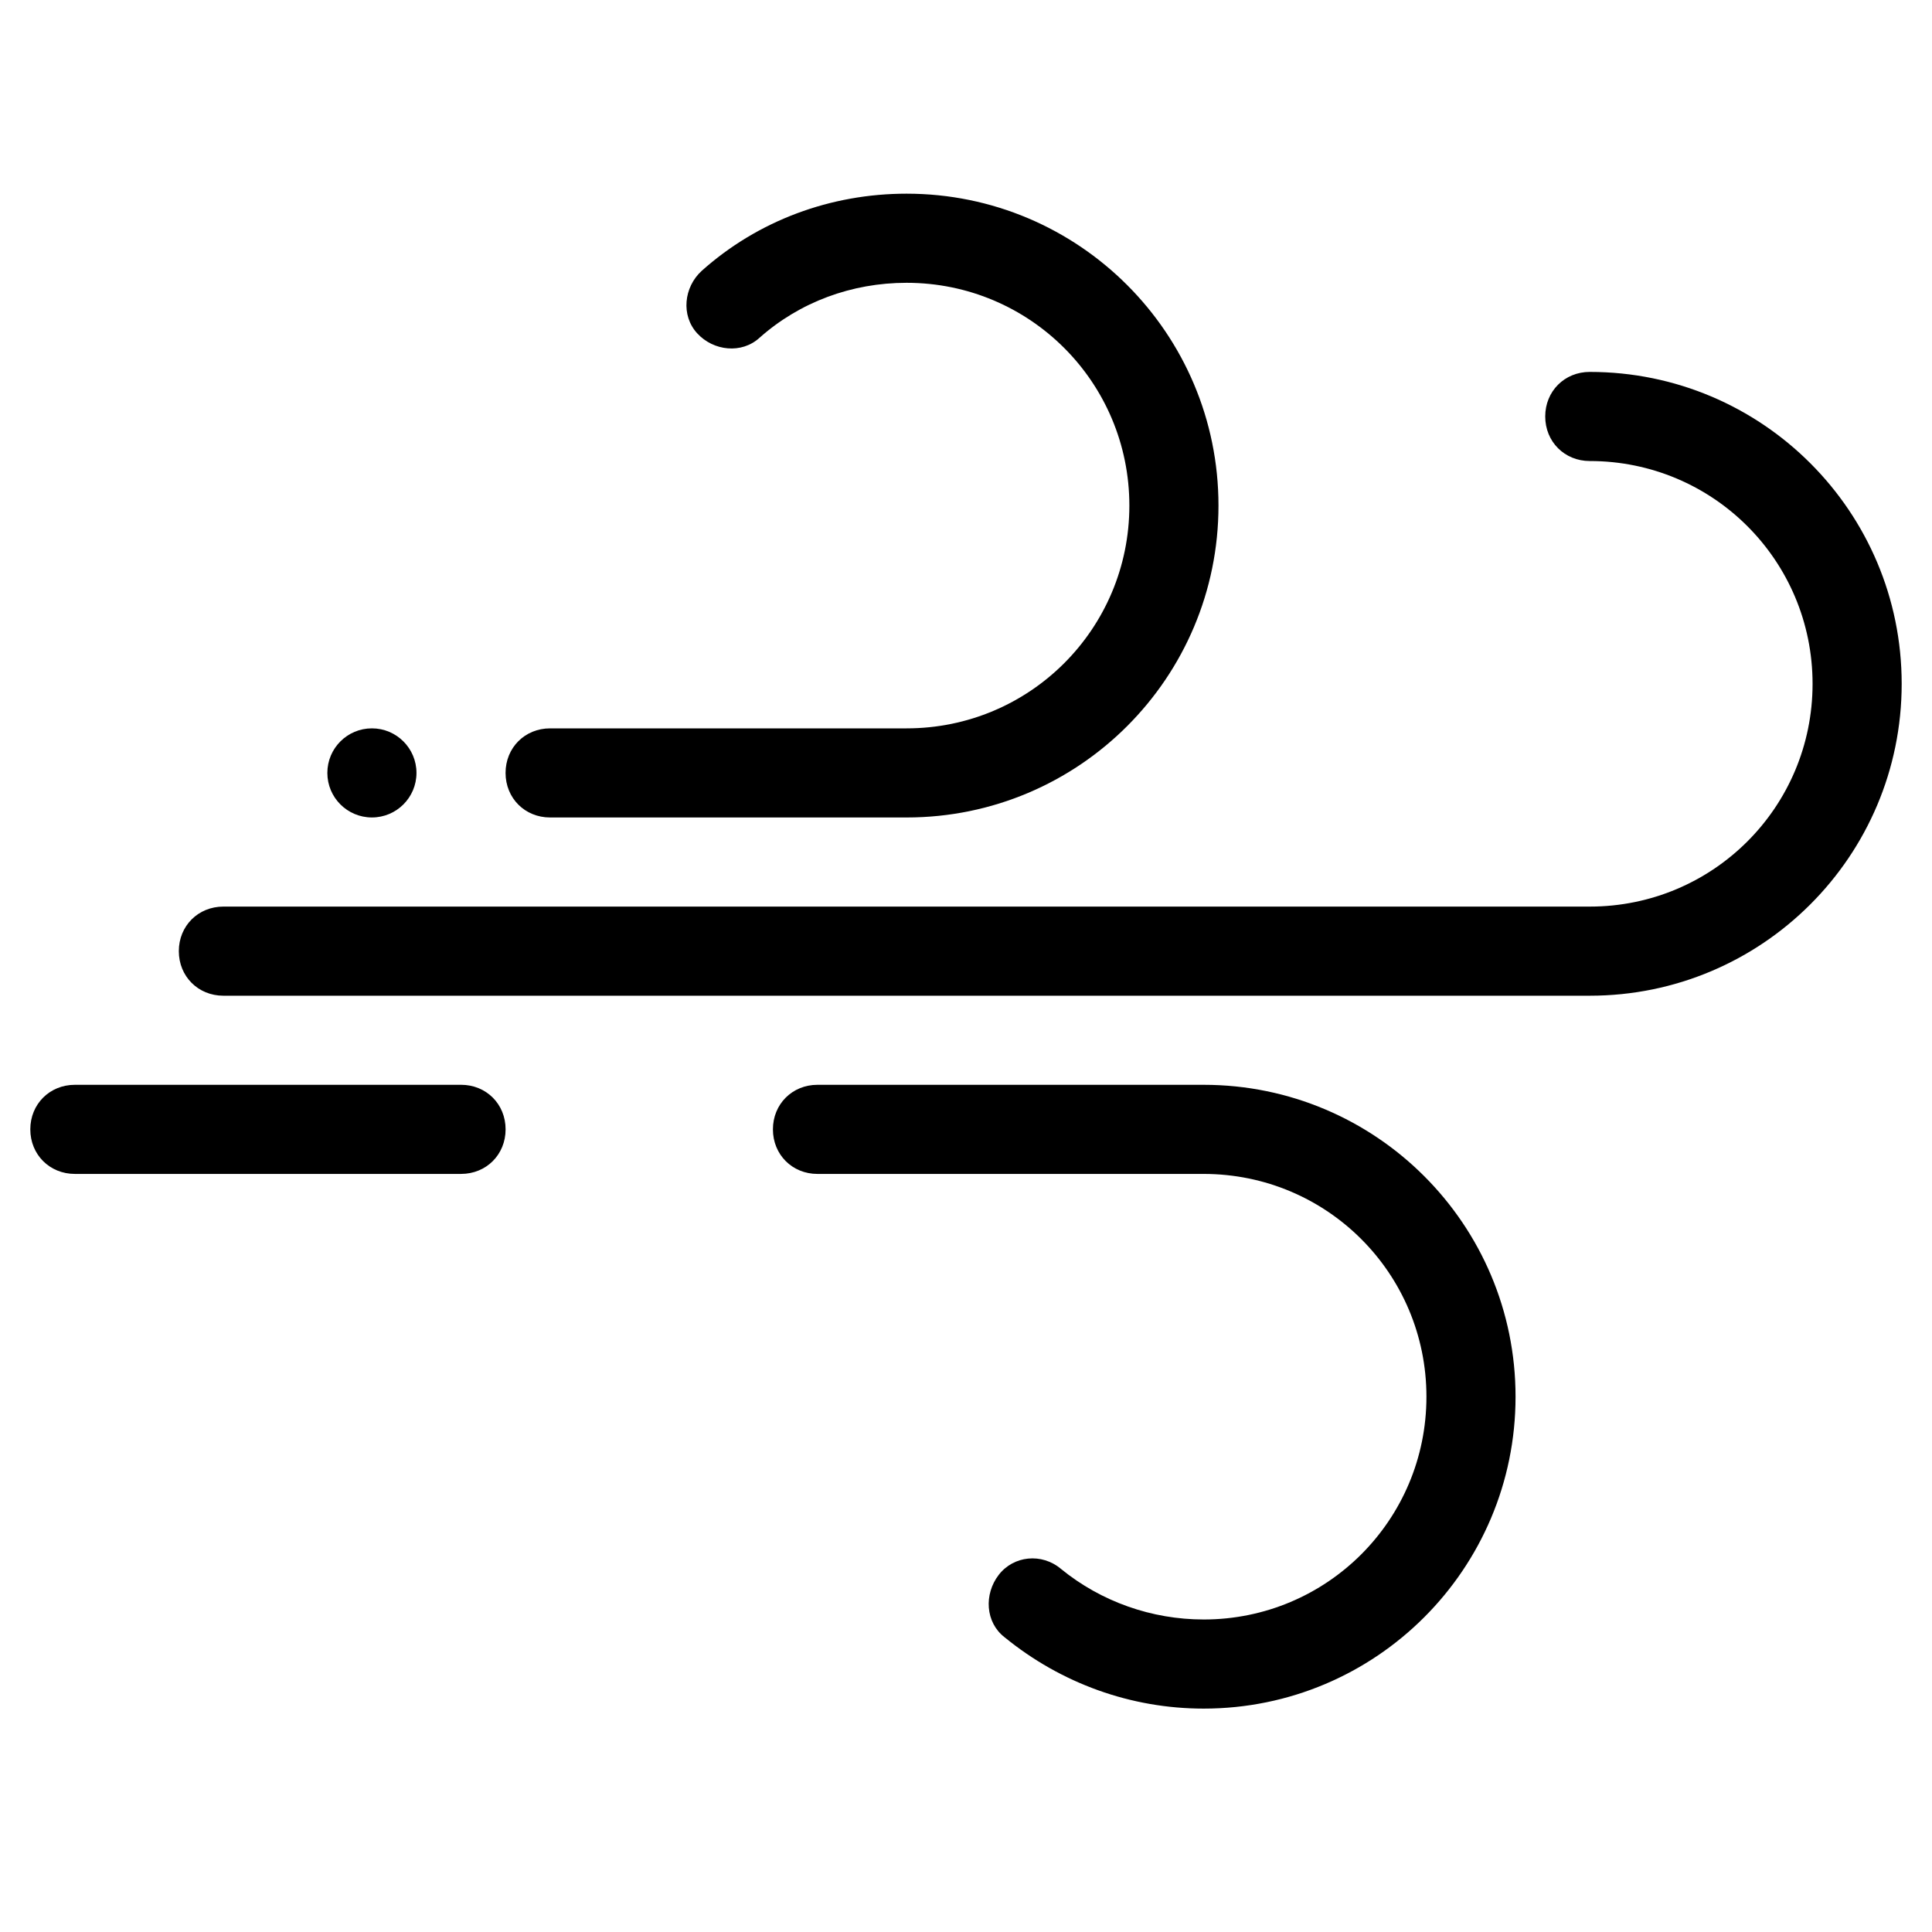 <?xml version="1.0" encoding="UTF-8"?>
<!-- The Best Svg Icon site in the world: iconSvg.co, Visit us! https://iconsvg.co -->
<svg fill="#000000" width="800px" height="800px" version="1.1" viewBox="144 144 512 512" xmlns="http://www.w3.org/2000/svg">
 <g>
  <path d="m277.98 348.83c0 6.691 5.117 11.809 11.809 11.809h94.465c45.656 0 82.656-37 82.656-82.656s-37-82.656-82.656-82.656c-20.074 0-39.359 7.086-54.316 20.469-4.723 4.328-5.512 11.809-1.18 16.531 4.328 4.723 11.809 5.512 16.531 1.18 10.629-9.445 24.402-14.562 38.965-14.562 32.668 0 59.039 26.371 59.039 59.039s-26.371 59.039-59.039 59.039h-94.465c-6.691 0-11.809 5.117-11.809 11.809z"/>
  <path d="m163.84 455.1h102.34c6.691 0 11.809-5.117 11.809-11.809 0-6.691-5.117-11.809-11.809-11.809l-102.34 0.004c-6.691 0-11.809 5.117-11.809 11.809 0.004 6.688 5.121 11.805 11.809 11.805z"/>
  <path d="m462.98 573.18c-13.777 0-27.16-4.723-37.785-13.383-5.117-4.328-12.594-3.543-16.531 1.574s-3.543 12.594 1.574 16.531c14.957 12.203 33.457 18.895 52.742 18.895 45.656 0 82.656-37 82.656-82.656s-37-82.656-82.656-82.656h-102.34c-6.691 0-11.809 5.117-11.809 11.809s5.117 11.809 11.809 11.809h102.34c32.668 0 59.039 26.371 59.039 59.039 0.004 32.668-26.367 59.039-59.035 59.039z"/>
  <path d="m565.31 242.56c-6.691 0-11.809 5.117-11.809 11.809 0 6.691 5.117 11.809 11.809 11.809 32.668 0 59.039 26.371 59.039 59.039 0 32.668-26.371 59.039-59.039 59.039h-362.11c-6.691 0-11.809 5.117-11.809 11.809s5.117 11.809 11.809 11.809h362.11c45.656 0 82.656-37 82.656-82.656 0-45.66-37-82.656-82.656-82.656z"/>
  <path d="m254.37 348.83c0 6.519-5.289 11.805-11.809 11.805-6.523 0-11.809-5.285-11.809-11.805 0-6.523 5.285-11.809 11.809-11.809 6.519 0 11.809 5.285 11.809 11.809"/>
 </g>
</svg>